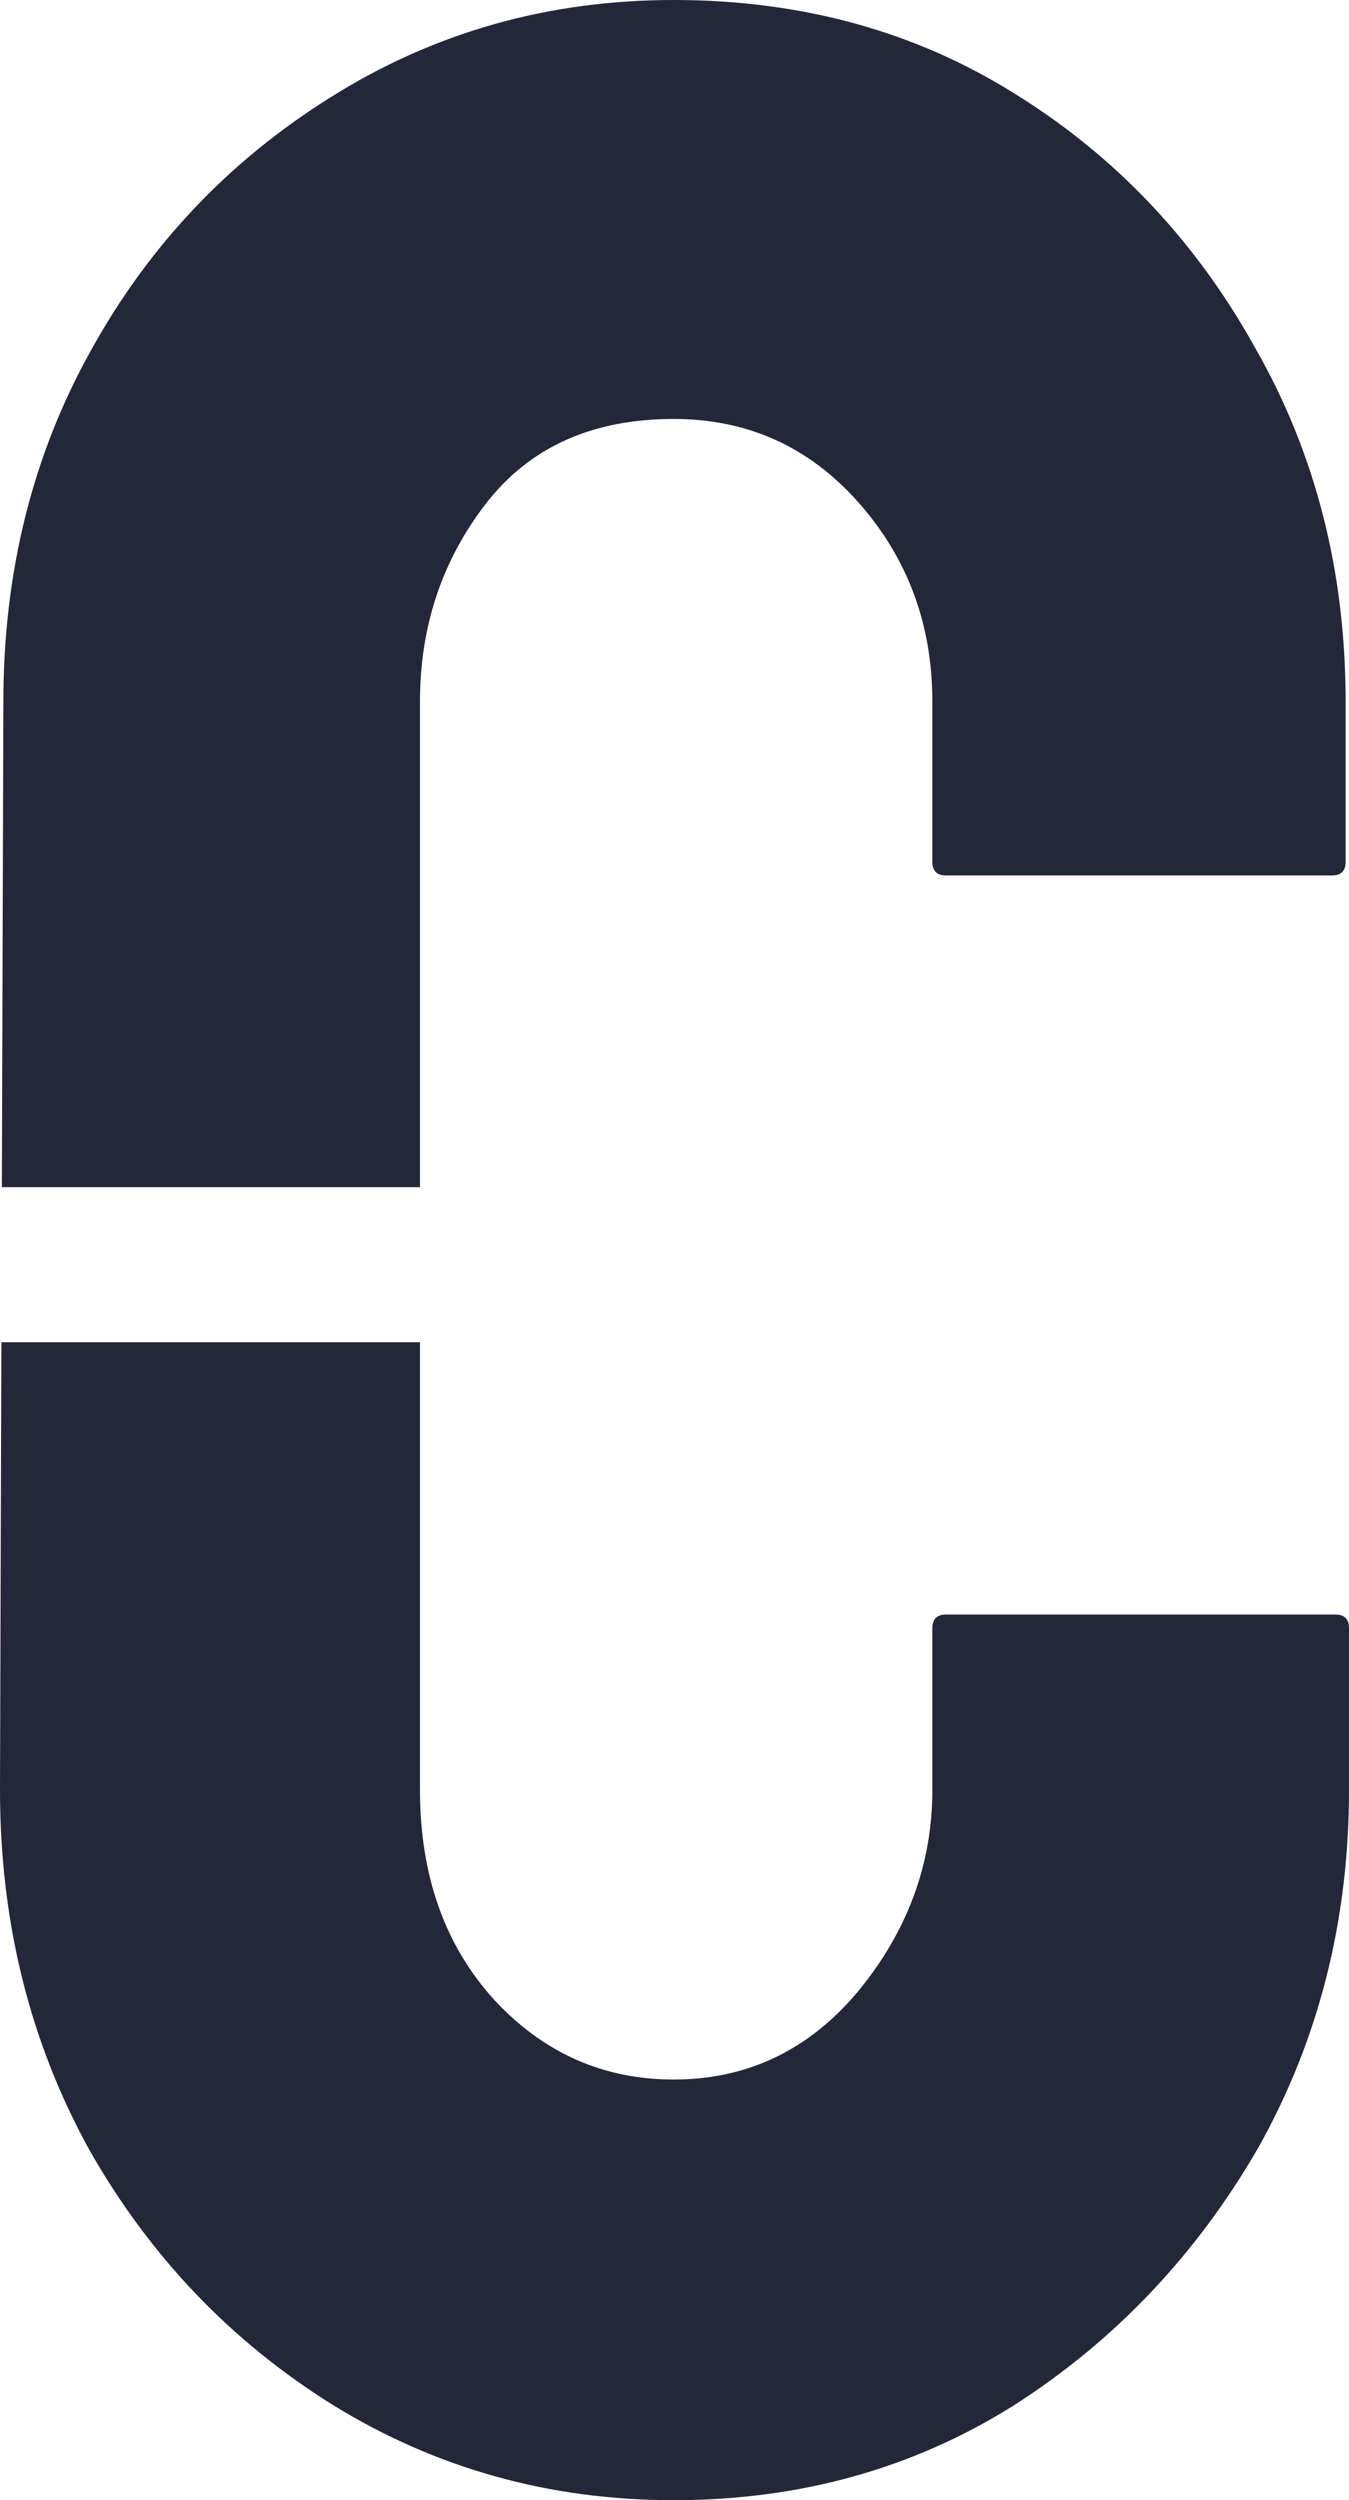 <svg xmlns="http://www.w3.org/2000/svg" width="34" height="63" viewBox="0 0 34 63" fill="none"><path fill-rule="evenodd" clip-rule="evenodd" d="M8.384 60.597C10.98 62.199 13.846 63 16.979 63C20.169 63 23.034 62.199 25.574 60.597C28.115 58.966 30.161 56.806 31.714 54.117C33.238 51.398 34 48.394 34 45.104V41.027C34 40.798 33.887 40.684 33.661 40.684H23.838C23.612 40.684 23.499 40.798 23.499 41.027V45.104C23.499 46.964 22.878 48.652 21.636 50.168C20.394 51.656 18.842 52.4 16.979 52.4C15.2 52.4 13.69 51.727 12.448 50.383C11.206 49.01 10.585 47.25 10.585 45.104V33.821H0.035L0 45.104C0 48.423 0.748 51.441 2.244 54.159C3.768 56.849 5.815 58.995 8.384 60.597ZM0.047 29.915L0.085 17.681C0.085 14.42 0.819 11.473 2.286 8.841C3.754 6.18 5.773 4.048 8.341 2.446C10.938 0.815 13.817 0 16.979 0C20.197 0 23.062 0.787 25.574 2.36C28.115 3.934 30.133 6.065 31.629 8.755C33.153 11.415 33.915 14.391 33.915 17.681V21.715C33.915 21.944 33.802 22.059 33.577 22.059H23.838C23.612 22.059 23.499 21.944 23.499 21.715V17.681C23.499 15.736 22.878 14.062 21.636 12.66C20.394 11.258 18.842 10.557 16.979 10.557C14.918 10.557 13.338 11.273 12.237 12.703C11.136 14.133 10.585 15.793 10.585 17.681V29.915H0.047Z" fill="#242639"></path></svg>